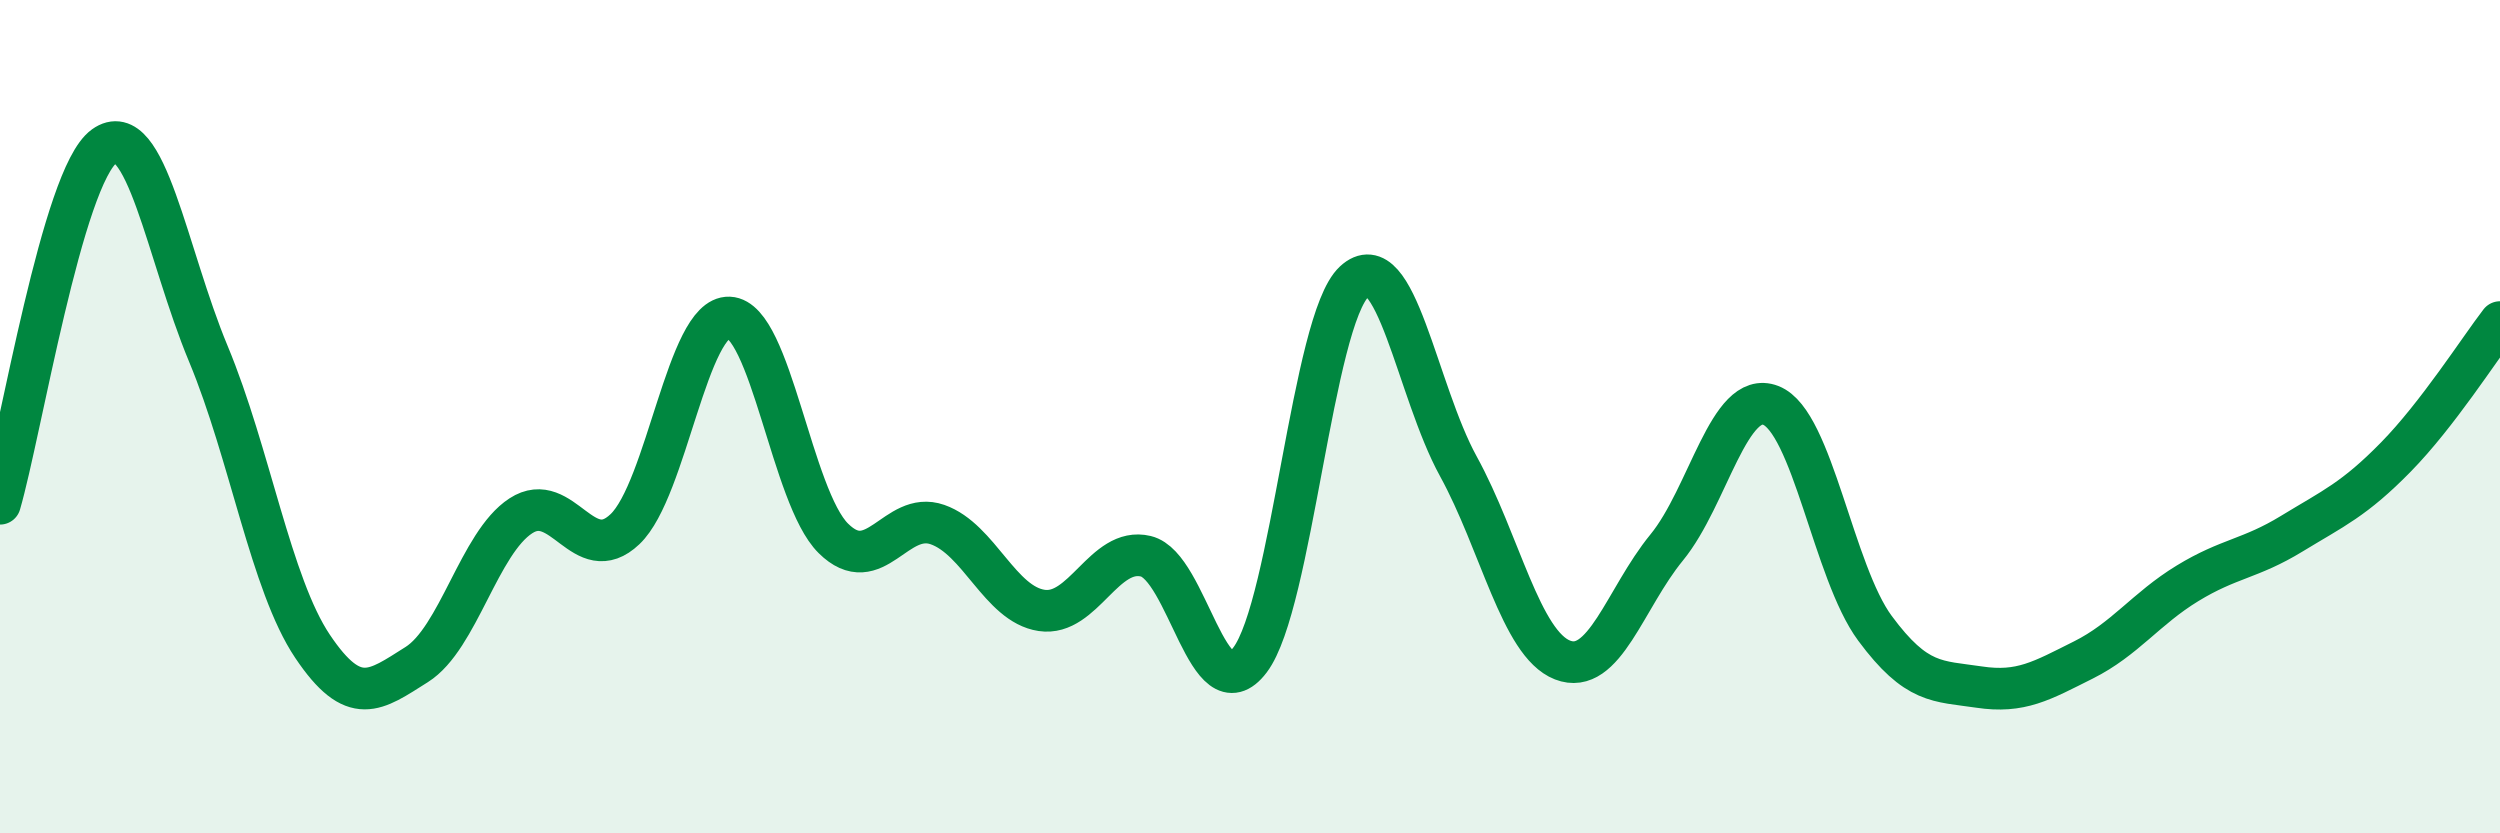 
    <svg width="60" height="20" viewBox="0 0 60 20" xmlns="http://www.w3.org/2000/svg">
      <path
        d="M 0,12.09 C 0.5,10.37 1.5,4.23 2.5,3.51 C 3.5,2.79 4,6.09 5,8.49 C 6,10.89 6.5,14.02 7.5,15.51 C 8.5,17 9,16.58 10,15.95 C 11,15.32 11.5,13.03 12.5,12.38 C 13.5,11.73 14,13.65 15,12.7 C 16,11.75 16.5,7.58 17.5,7.62 C 18.5,7.66 19,11.93 20,12.92 C 21,13.91 21.5,12.24 22.5,12.59 C 23.5,12.94 24,14.5 25,14.65 C 26,14.8 26.5,13.11 27.5,13.35 C 28.5,13.59 29,17.16 30,15.84 C 31,14.52 31.5,7.69 32.5,6.76 C 33.5,5.83 34,9.37 35,11.19 C 36,13.01 36.5,15.45 37.5,15.84 C 38.5,16.23 39,14.36 40,13.14 C 41,11.92 41.5,9.34 42.5,9.73 C 43.5,10.12 44,13.73 45,15.08 C 46,16.43 46.5,16.34 47.5,16.49 C 48.5,16.64 49,16.34 50,15.84 C 51,15.34 51.5,14.61 52.5,14 C 53.5,13.39 54,13.42 55,12.81 C 56,12.2 56.5,11.99 57.5,10.97 C 58.5,9.95 59.5,8.38 60,7.73L60 20L0 20Z"
        fill="#008740"
        opacity="0.1"
        stroke-linecap="round"
        stroke-linejoin="round"
      />
      <path
        d="M 0,12.09 C 0.5,10.37 1.5,4.23 2.5,3.51 C 3.5,2.79 4,6.09 5,8.49 C 6,10.89 6.5,14.02 7.5,15.51 C 8.5,17 9,16.58 10,15.95 C 11,15.32 11.5,13.03 12.5,12.38 C 13.5,11.73 14,13.65 15,12.7 C 16,11.75 16.5,7.58 17.5,7.62 C 18.5,7.66 19,11.93 20,12.92 C 21,13.91 21.5,12.24 22.5,12.59 C 23.5,12.94 24,14.5 25,14.65 C 26,14.8 26.5,13.11 27.5,13.35 C 28.5,13.59 29,17.16 30,15.84 C 31,14.52 31.5,7.69 32.5,6.76 C 33.5,5.83 34,9.37 35,11.19 C 36,13.01 36.5,15.45 37.5,15.84 C 38.5,16.23 39,14.36 40,13.14 C 41,11.92 41.5,9.34 42.5,9.73 C 43.5,10.12 44,13.73 45,15.08 C 46,16.43 46.5,16.34 47.5,16.49 C 48.5,16.64 49,16.34 50,15.84 C 51,15.34 51.5,14.61 52.5,14 C 53.5,13.39 54,13.42 55,12.81 C 56,12.2 56.5,11.99 57.5,10.97 C 58.5,9.95 59.5,8.38 60,7.73"
        stroke="#008740"
        stroke-width="1"
        fill="none"
        stroke-linecap="round"
        stroke-linejoin="round"
      />
    </svg>
  